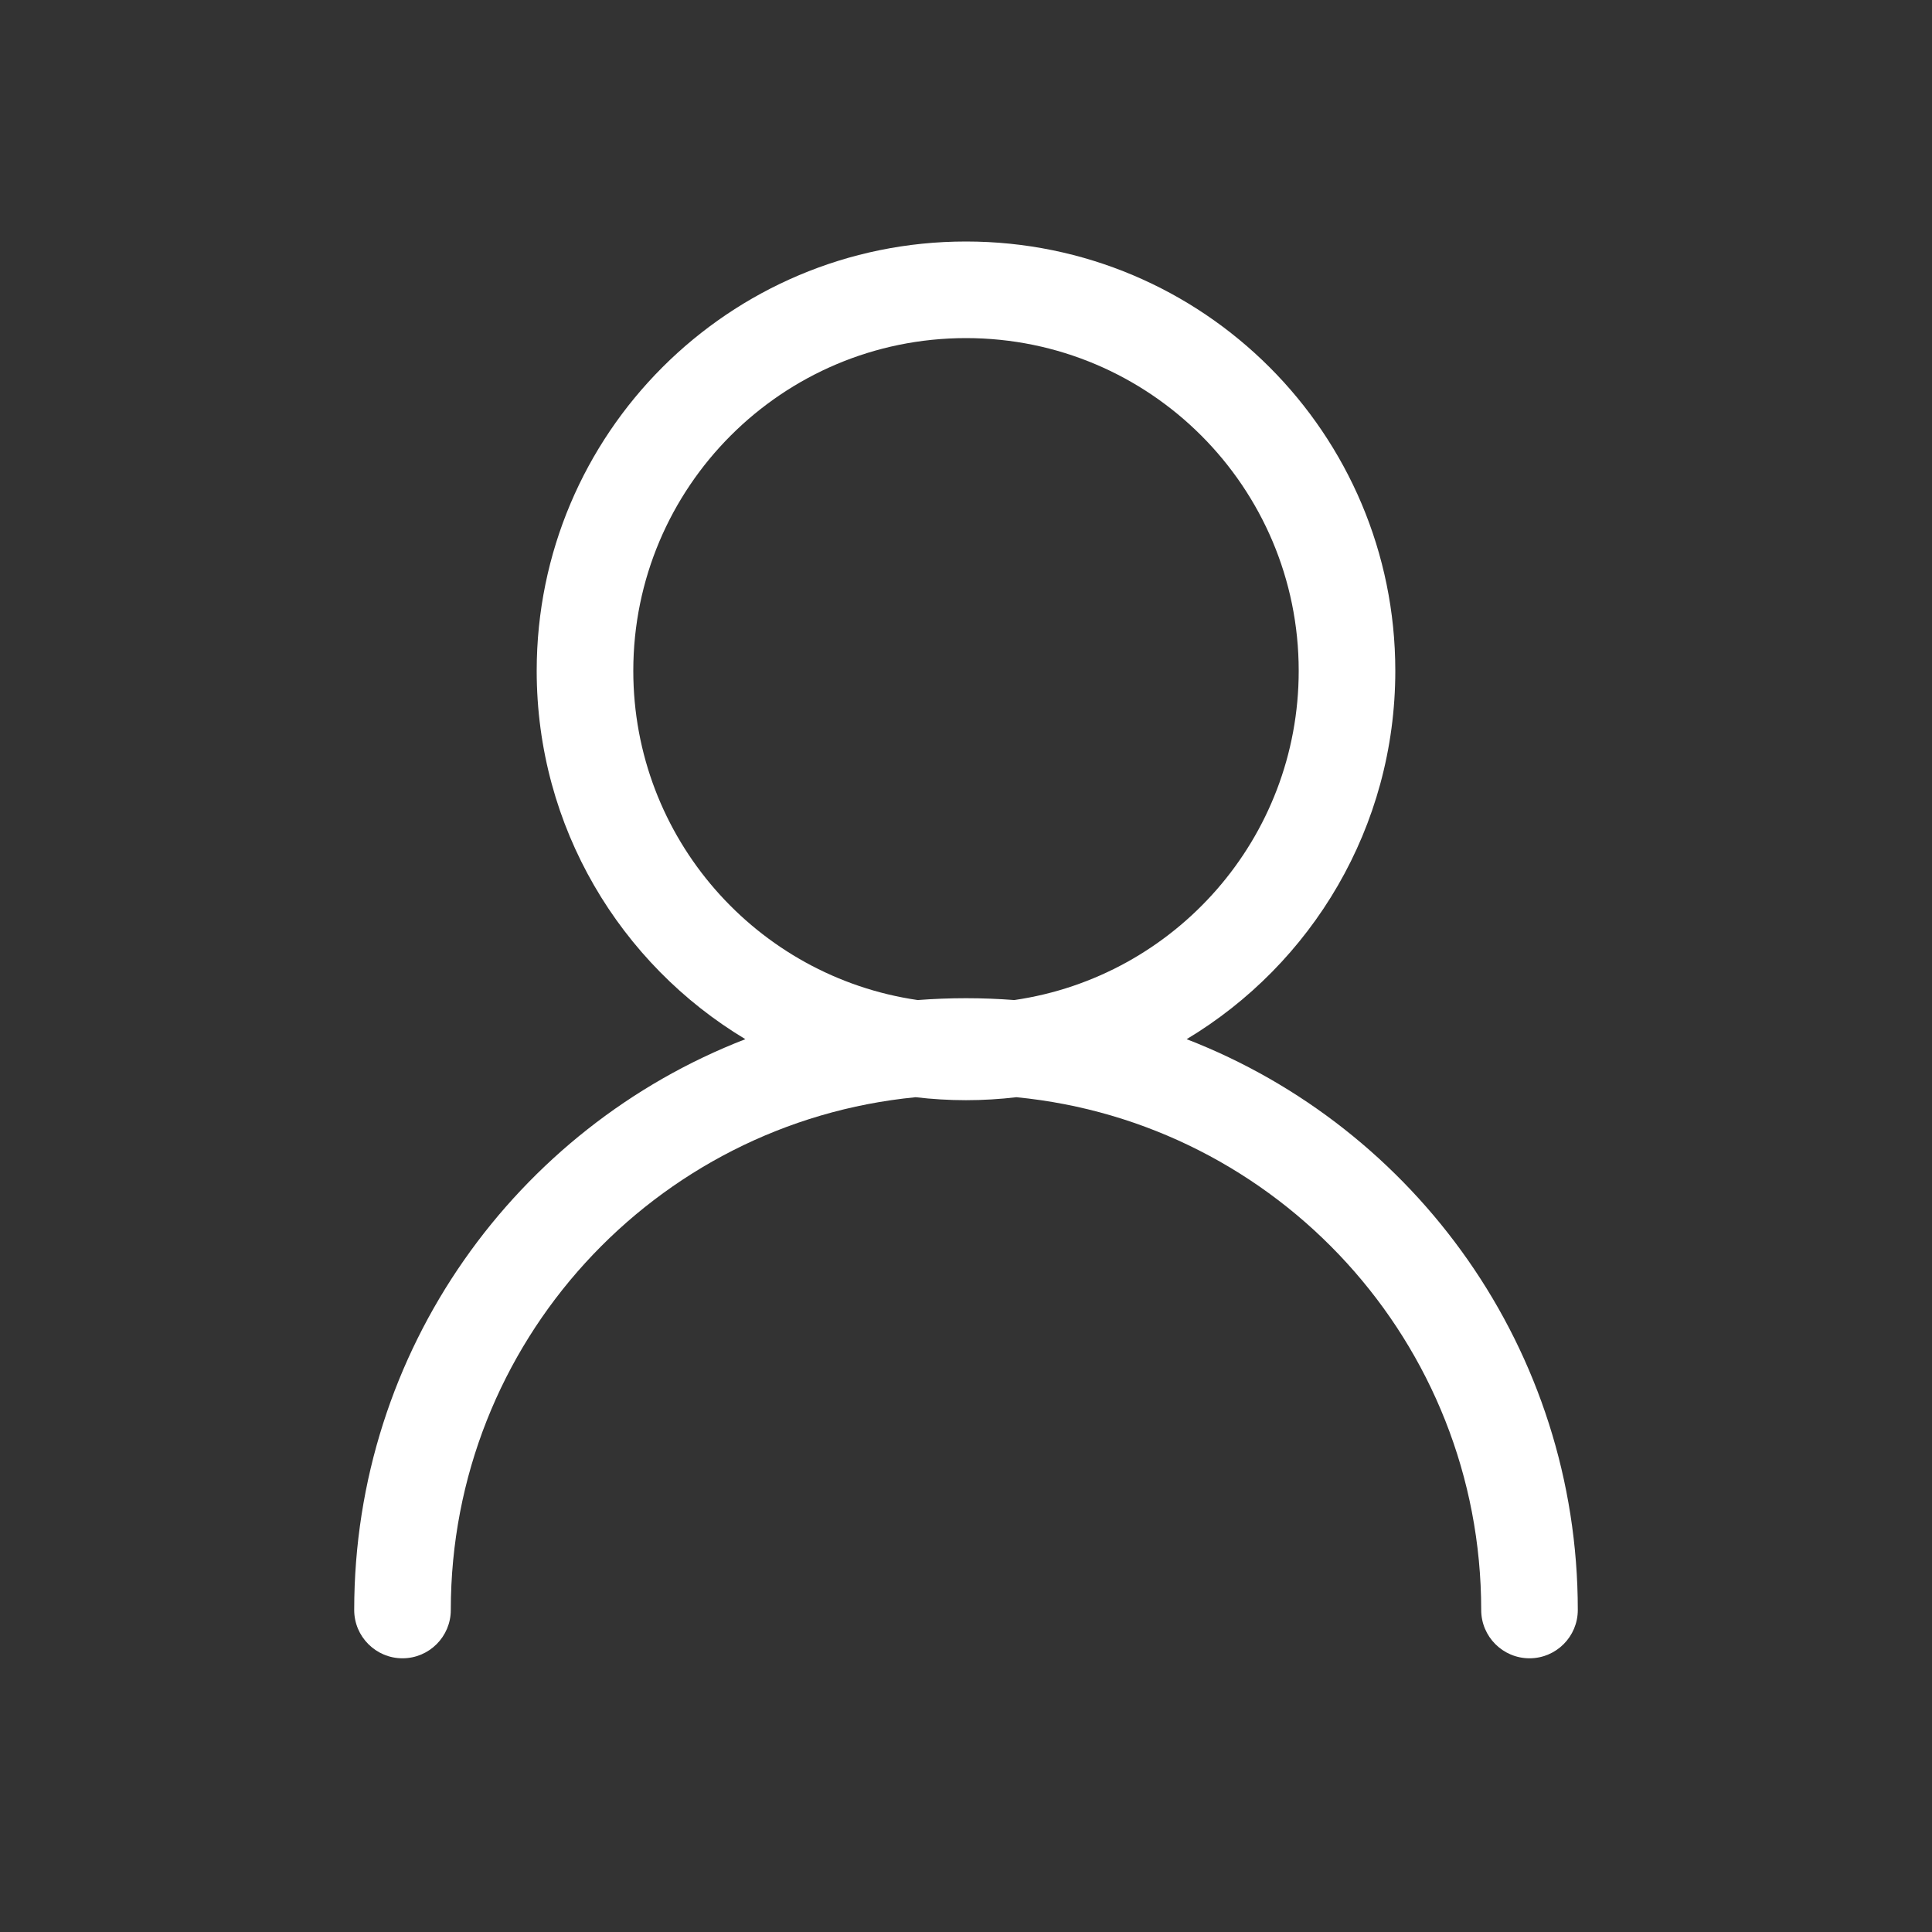 <svg width="24" height="24" viewBox="0 0 24 24" fill="none" xmlns="http://www.w3.org/2000/svg">
<rect x="0" y="0" width="24" height="24" fill="#333333" stroke="none"/>
<path fill-rule="evenodd" clip-rule="evenodd" d="M9.259 12.909C7.706 11.977 6.667 10.277 6.667 8.333C6.667 5.388 9.055 3 12 3C14.946 3 17.333 5.388 17.333 8.333C17.333 10.277 16.294 11.977 14.741 12.909C17.584 14.009 19.6 16.769 19.6 20C19.6 20.331 19.331 20.6 19 20.6C18.669 20.6 18.4 20.331 18.4 20C18.4 16.677 15.867 13.945 12.626 13.63C12.421 13.654 12.212 13.667 12 13.667C11.788 13.667 11.579 13.654 11.374 13.63C8.133 13.945 5.6 16.677 5.6 20C5.6 20.331 5.331 20.6 5 20.6C4.669 20.6 4.4 20.331 4.4 20C4.4 16.769 6.416 14.009 9.259 12.909ZM11.4 12.423C11.598 12.408 11.798 12.4 12 12.4C12.202 12.4 12.402 12.408 12.6 12.423C14.599 12.133 16.133 10.412 16.133 8.333C16.133 6.051 14.283 4.2 12 4.2C9.717 4.2 7.867 6.051 7.867 8.333C7.867 10.412 9.401 12.133 11.4 12.423Z" fill="white"/>
</svg>
